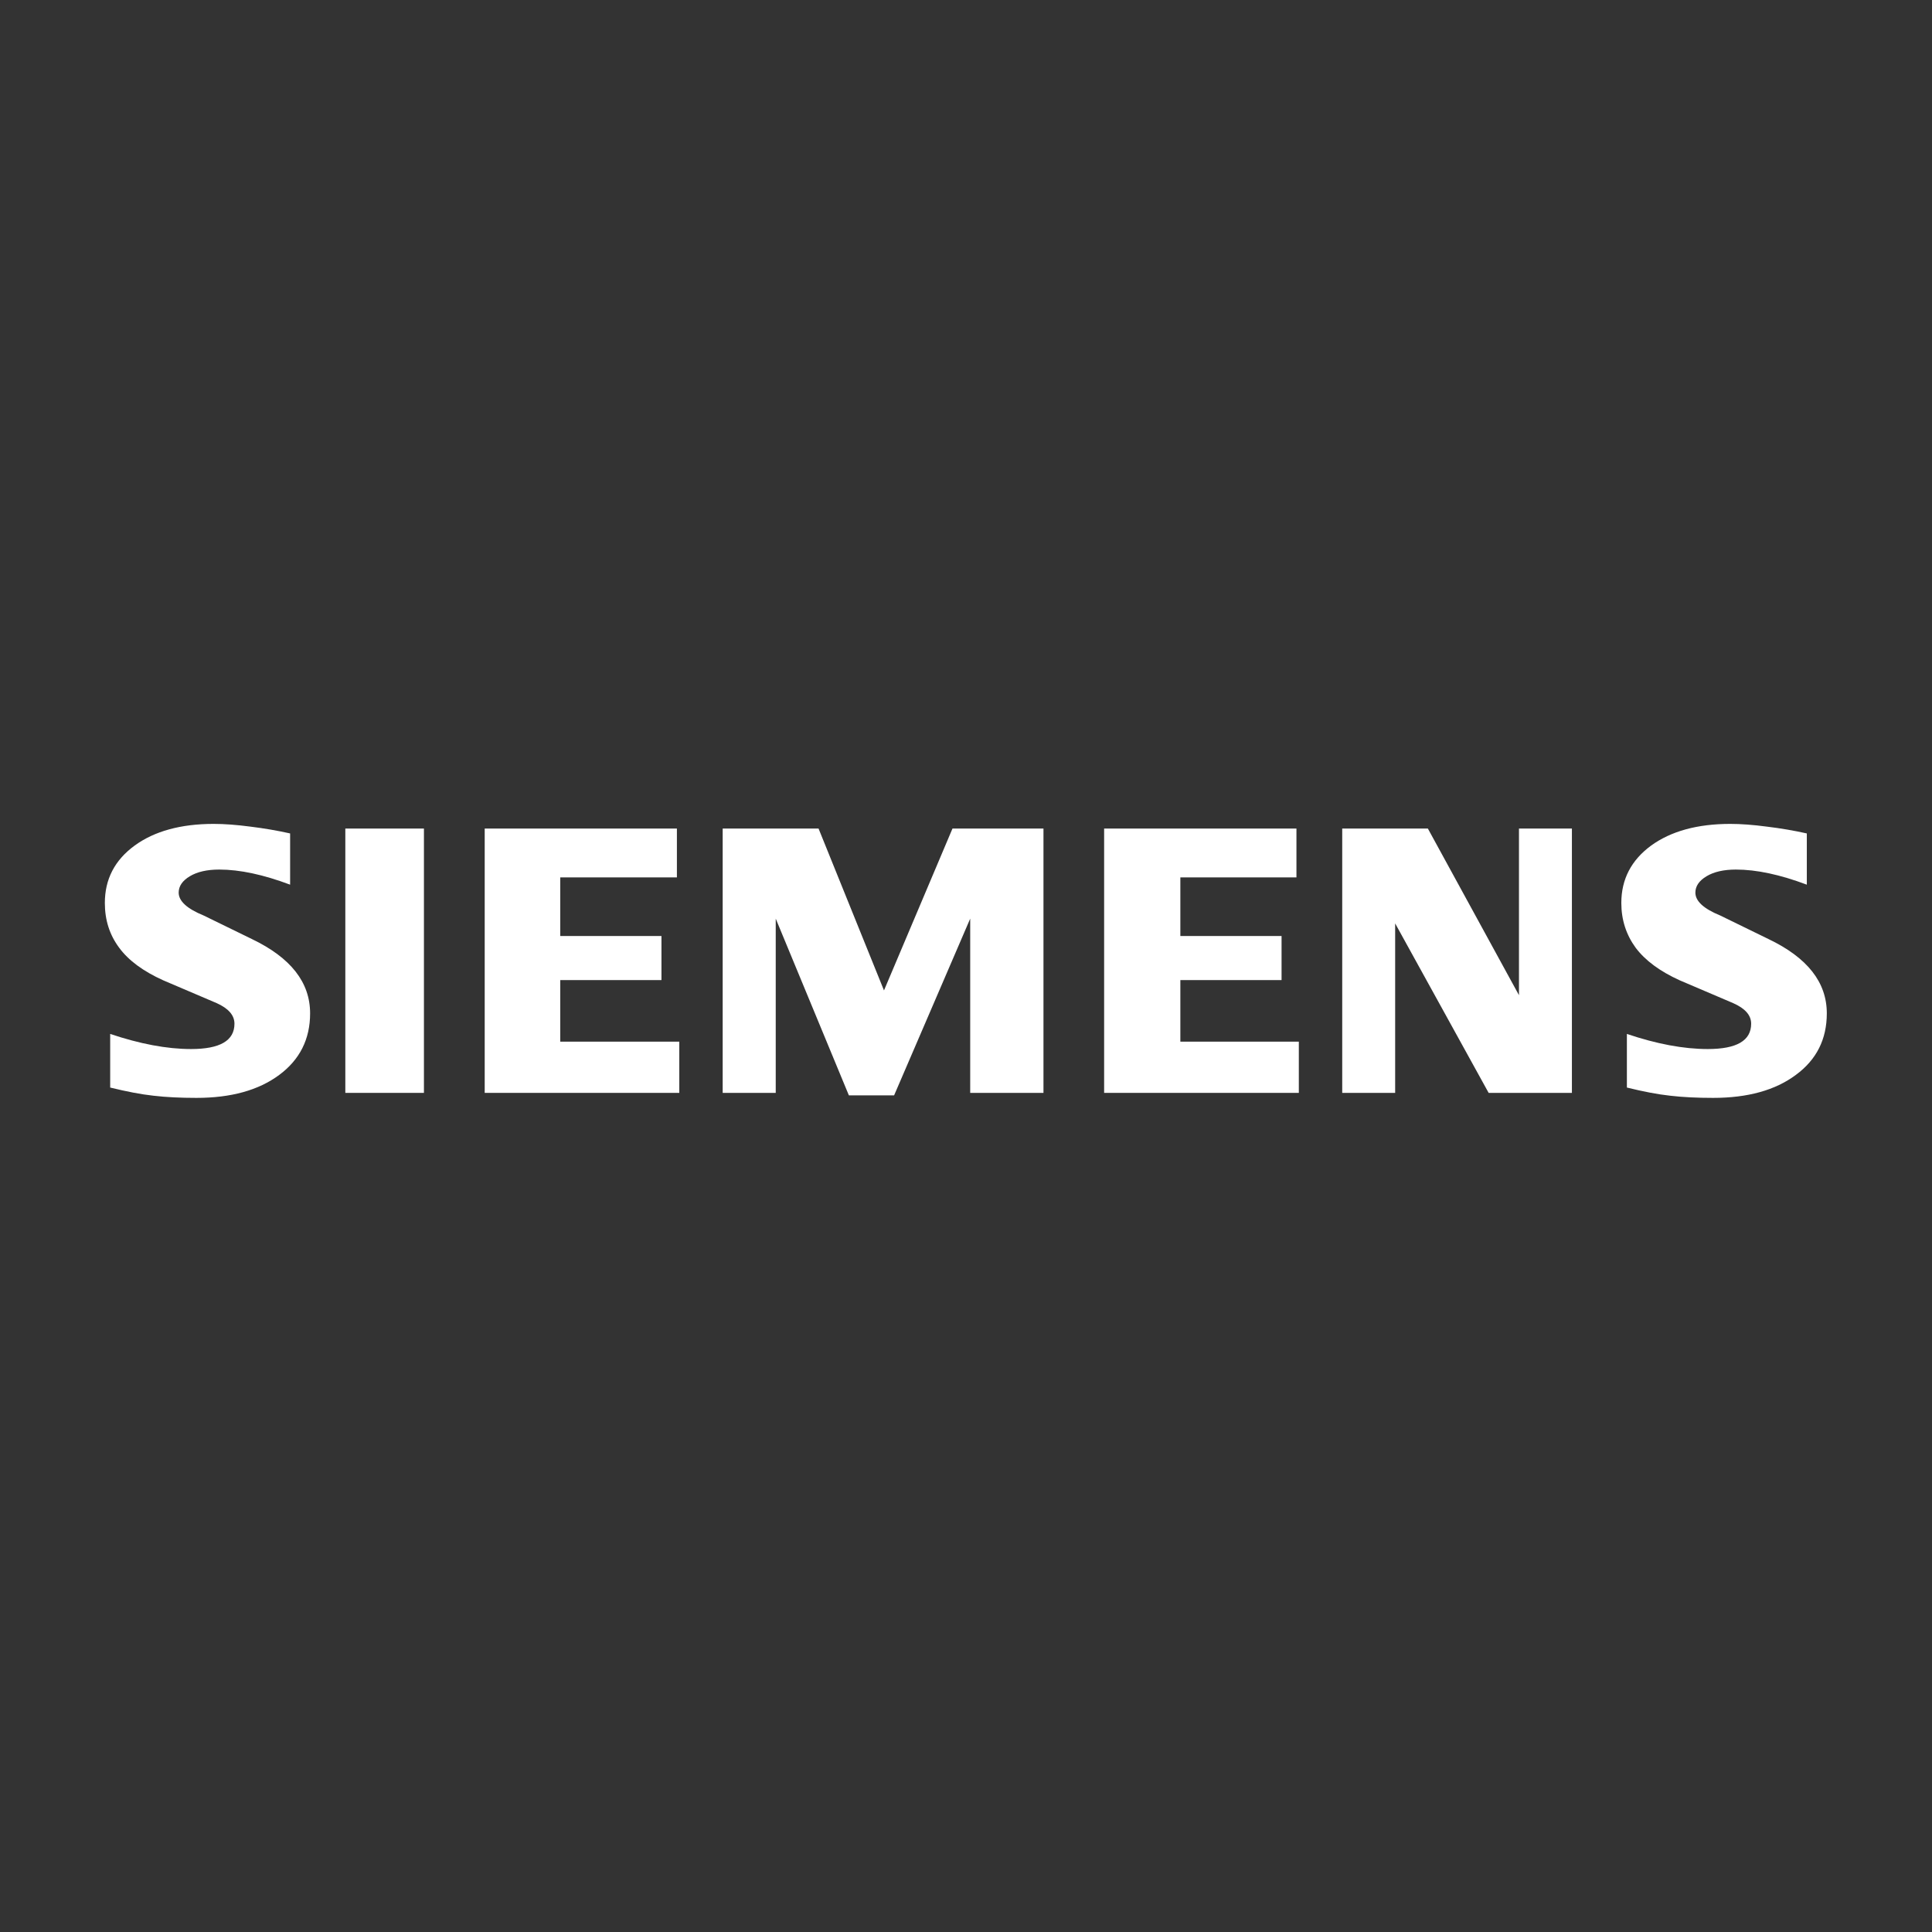 <svg xmlns="http://www.w3.org/2000/svg" xmlns:xlink="http://www.w3.org/1999/xlink" id="Ebene_1" x="0px" y="0px" viewBox="0 0 170.08 170.08" style="enable-background:new 0 0 170.08 170.08;" xml:space="preserve"><rect x="0" y="0" width="170.08" height="170.08" fill="#333333" stroke="none"/><style type="text/css">	.st0{fill-rule:evenodd;clip-rule:evenodd;fill:#FFFFFF;}</style><g id="Ebene_x0020_1">	<path class="st0" d="M159.06,73.37v4.51c-2.34-0.88-4.42-1.33-6.24-1.33c-1.08,0-1.94,0.2-2.59,0.59   c-0.65,0.39-0.98,0.87-0.98,1.44c0,0.75,0.73,1.42,2.2,2.02l4.24,2.07c3.43,1.64,5.13,3.81,5.13,6.54c0,2.27-0.9,4.08-2.73,5.42   c-1.81,1.35-4.24,2.02-7.28,2.02c-1.4,0-2.66-0.06-3.77-0.19c-1.12-0.12-2.4-0.37-3.82-0.72v-4.72c2.61,0.88,4.98,1.33,7.12,1.33   c2.55,0,3.82-0.74,3.82-2.23c0-0.74-0.52-1.34-1.58-1.81l-4.71-2.01c-1.74-0.79-3.03-1.74-3.88-2.87   c-0.83-1.14-1.26-2.45-1.26-3.94c0-2.09,0.88-3.77,2.62-5.05c1.75-1.27,4.08-1.91,6.97-1.91c0.94,0,2.02,0.08,3.22,0.24   C156.78,72.92,157.94,73.12,159.06,73.37L159.06,73.37z"></path>	<path class="st0" d="M25.54,73.37v4.51c-2.34-0.88-4.42-1.33-6.24-1.33c-1.08,0-1.94,0.2-2.59,0.59c-0.65,0.39-0.98,0.87-0.98,1.44   c0,0.75,0.74,1.42,2.21,2.02l4.24,2.07c3.42,1.64,5.12,3.81,5.12,6.54c0,2.27-0.91,4.08-2.72,5.42c-1.82,1.35-4.24,2.02-7.29,2.02   c-1.4,0-2.66-0.06-3.77-0.19c-1.12-0.12-2.39-0.37-3.82-0.72v-4.72c2.62,0.88,4.99,1.33,7.12,1.33c2.55,0,3.82-0.74,3.82-2.23   c0-0.74-0.52-1.34-1.56-1.81l-4.71-2.01c-1.75-0.79-3.05-1.74-3.88-2.87c-0.85-1.14-1.26-2.45-1.26-3.94   c0-2.09,0.87-3.77,2.62-5.05c1.74-1.27,4.07-1.91,6.96-1.91c0.95,0,2.02,0.08,3.23,0.24C23.26,72.92,24.42,73.12,25.54,73.37z"></path>	<polygon class="st0" points="30.4,72.94 37.32,72.94 37.32,96.21 30.4,96.21  "></polygon>	<polygon class="st0" points="59.59,72.94 59.59,77.24 49.32,77.24 49.32,82.4 58.23,82.4 58.23,86.28 49.32,86.28 49.32,91.7    59.8,91.7 59.8,96.21 42.67,96.21 42.67,72.94  "></polygon>	<polygon class="st0" points="91.86,72.94 91.86,96.21 85.41,96.21 85.41,80.87 78.71,96.43 74.73,96.43 68.29,80.87 68.29,96.21    63.62,96.21 63.62,72.94 72.06,72.94 77.82,87.19 83.85,72.94  "></polygon>	<polygon class="st0" points="114.13,72.94 114.13,77.24 103.91,77.24 103.91,82.4 112.82,82.4 112.82,86.28 103.91,86.28    103.91,91.7 114.34,91.7 114.34,96.21 97.2,96.21 97.2,72.94  "></polygon>	<polygon class="st0" points="138.38,72.94 138.38,96.21 131.05,96.21 122.82,81.29 122.82,96.21 118.16,96.21 118.16,72.94    125.7,72.94 133.72,87.61 133.72,72.94  "></polygon></g></svg>